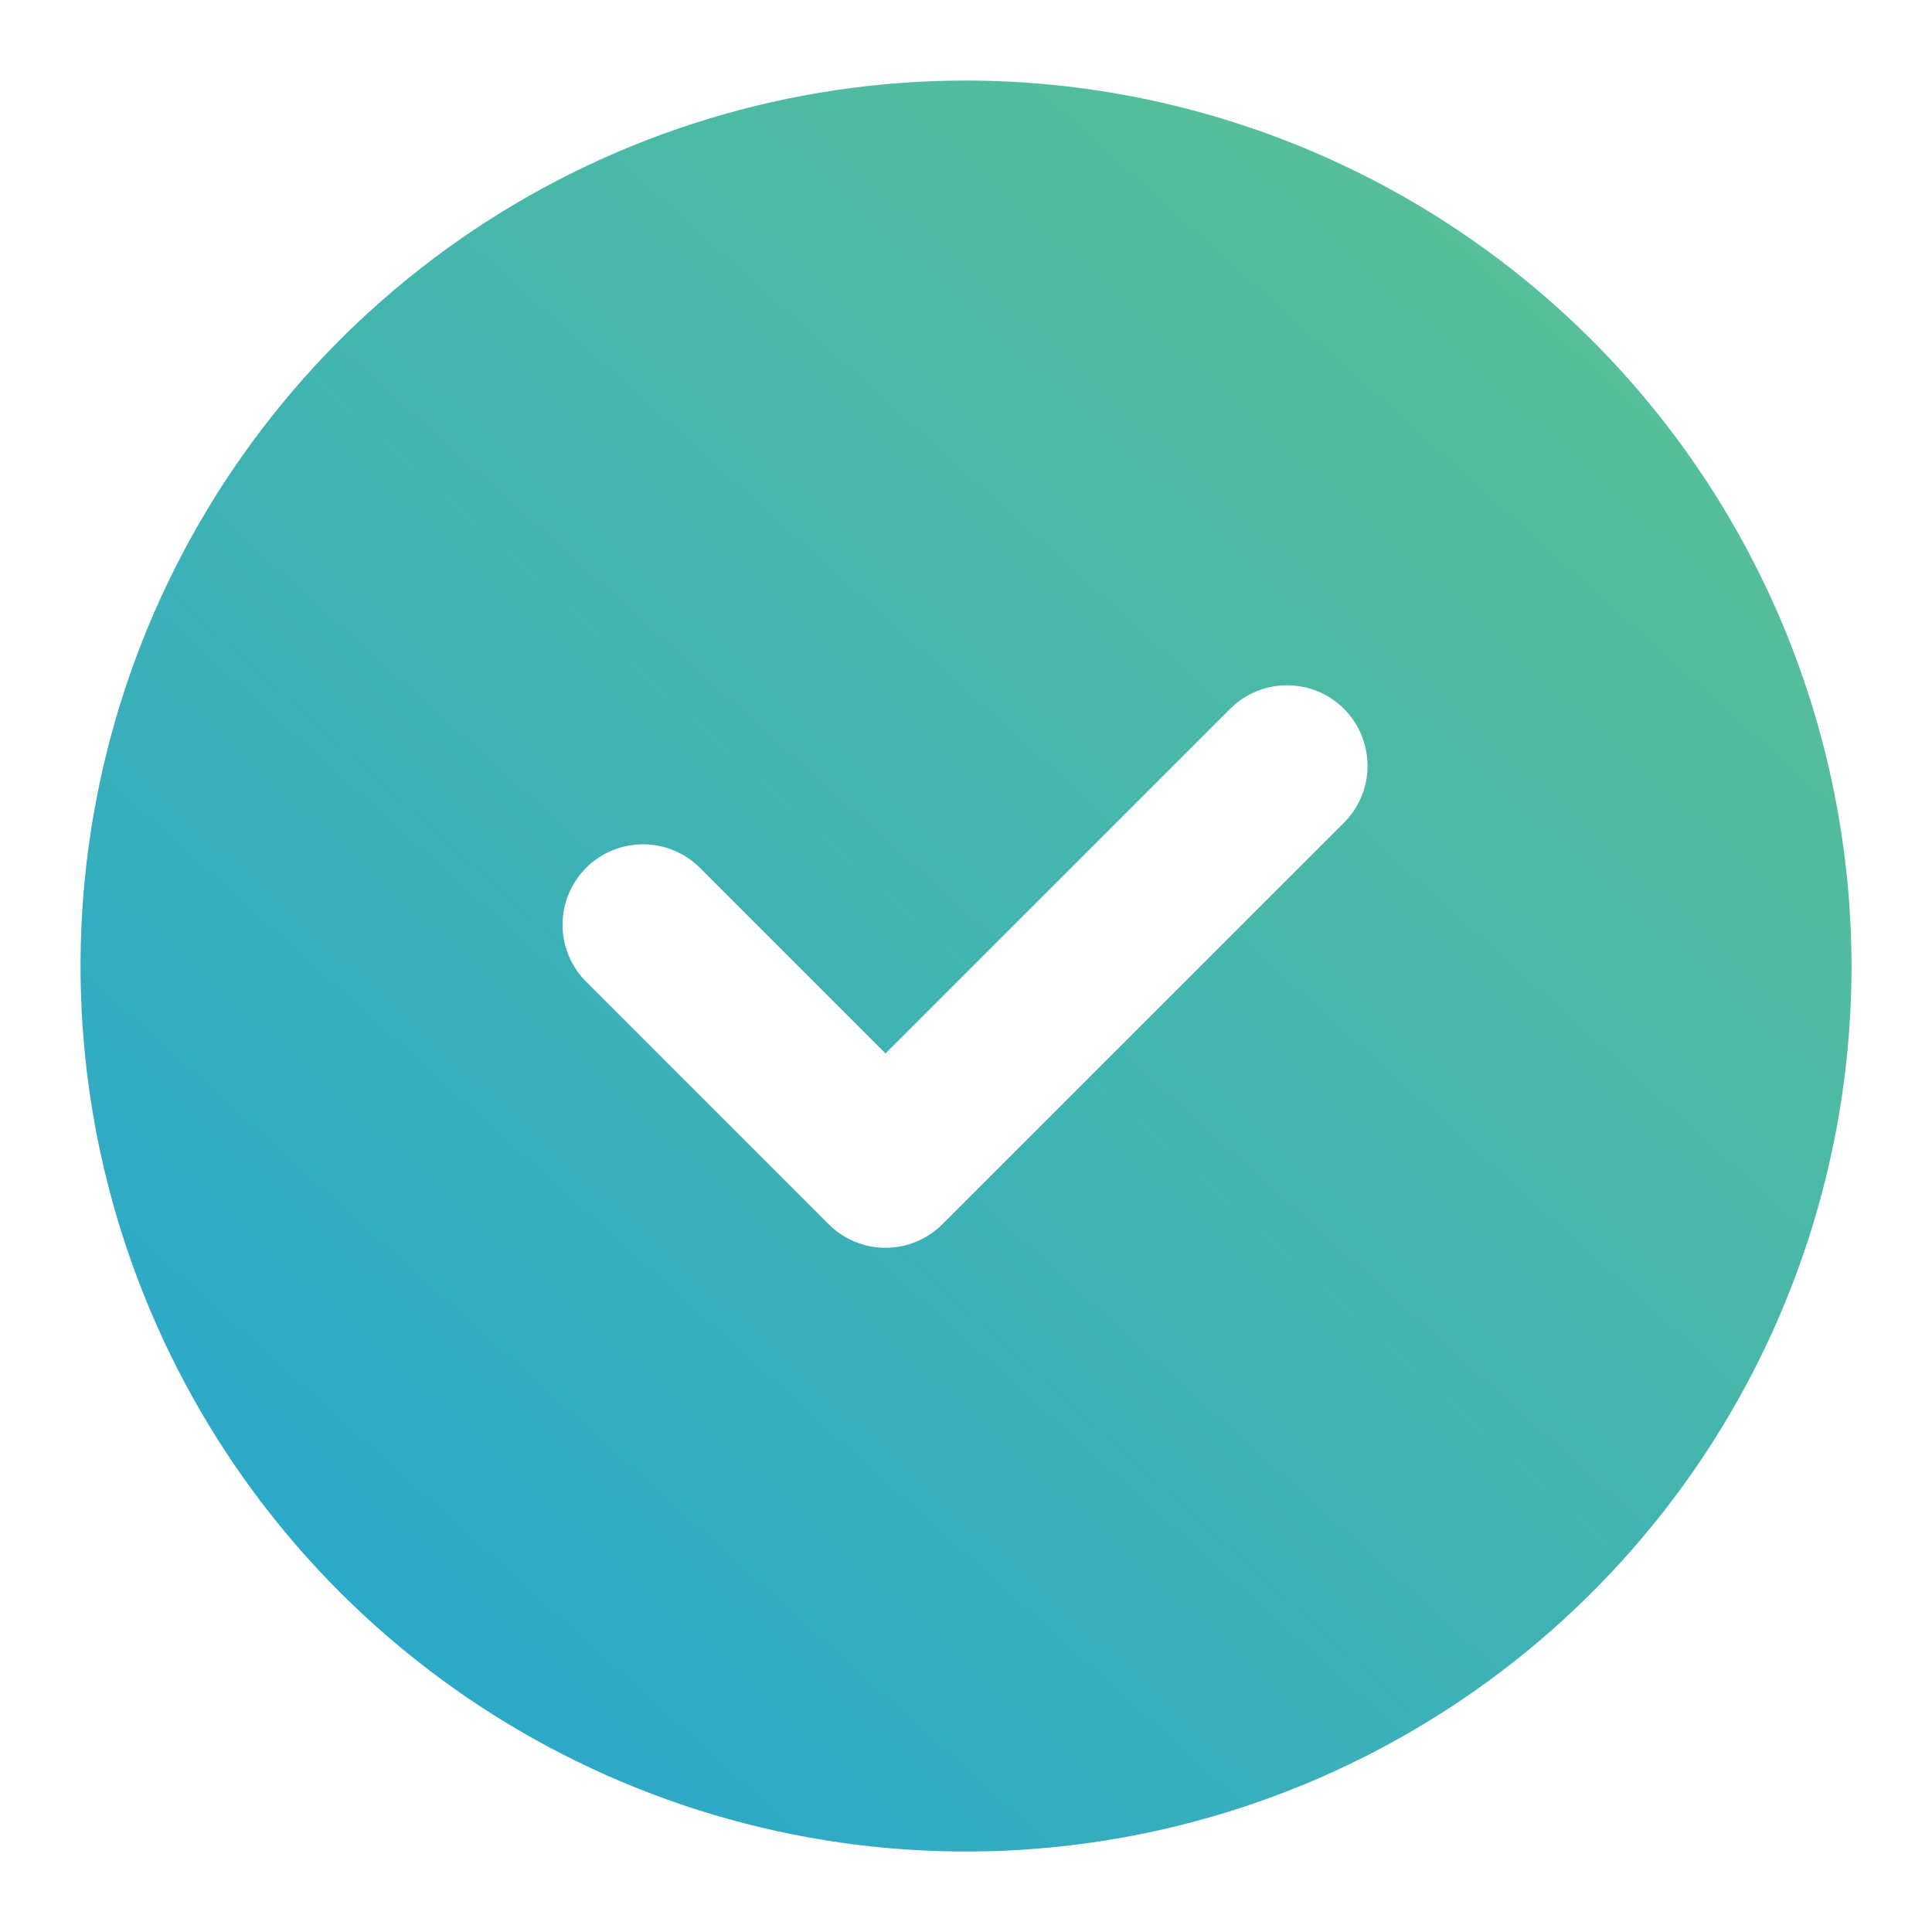 <svg width="35" height="35" viewBox="0 0 35 35" fill="none" xmlns="http://www.w3.org/2000/svg">
<path d="M17.501 1.459C14.328 1.459 11.226 2.4 8.588 4.162C5.95 5.925 3.894 8.431 2.68 11.362C1.466 14.293 1.148 17.518 1.767 20.63C2.386 23.742 3.914 26.6 6.157 28.844C8.401 31.087 11.259 32.615 14.371 33.234C17.483 33.853 20.708 33.535 23.64 32.321C26.571 31.107 29.076 29.051 30.839 26.413C32.602 23.775 33.542 20.673 33.542 17.501C33.537 13.248 31.846 9.17 28.838 6.163C25.831 3.156 21.754 1.464 17.501 1.459ZM24.365 14.886L17.073 22.177C16.8 22.451 16.429 22.605 16.042 22.605C15.656 22.605 15.285 22.451 15.011 22.177L10.636 17.802C10.497 17.668 10.386 17.507 10.309 17.329C10.233 17.151 10.193 16.96 10.191 16.766C10.189 16.573 10.226 16.381 10.3 16.201C10.373 16.022 10.481 15.859 10.618 15.722C10.755 15.585 10.918 15.477 11.097 15.404C11.276 15.331 11.468 15.294 11.662 15.295C11.856 15.297 12.047 15.337 12.225 15.414C12.403 15.49 12.564 15.601 12.698 15.74L16.042 19.084L22.303 12.824C22.578 12.558 22.946 12.411 23.329 12.415C23.711 12.418 24.077 12.571 24.347 12.841C24.618 13.112 24.771 13.478 24.774 13.86C24.778 14.242 24.631 14.611 24.365 14.886Z" fill="url(#paint0_linear_1177_2843)"/>
<defs>
<linearGradient id="paint0_linear_1177_2843" x1="-1.866" y1="38.98" x2="28.266" y2="5.56" gradientUnits="userSpaceOnUse">
<stop stop-color="#1BA0DB"/>
<stop offset="1" stop-color="#57BF99"/>
</linearGradient>
</defs>
</svg>
